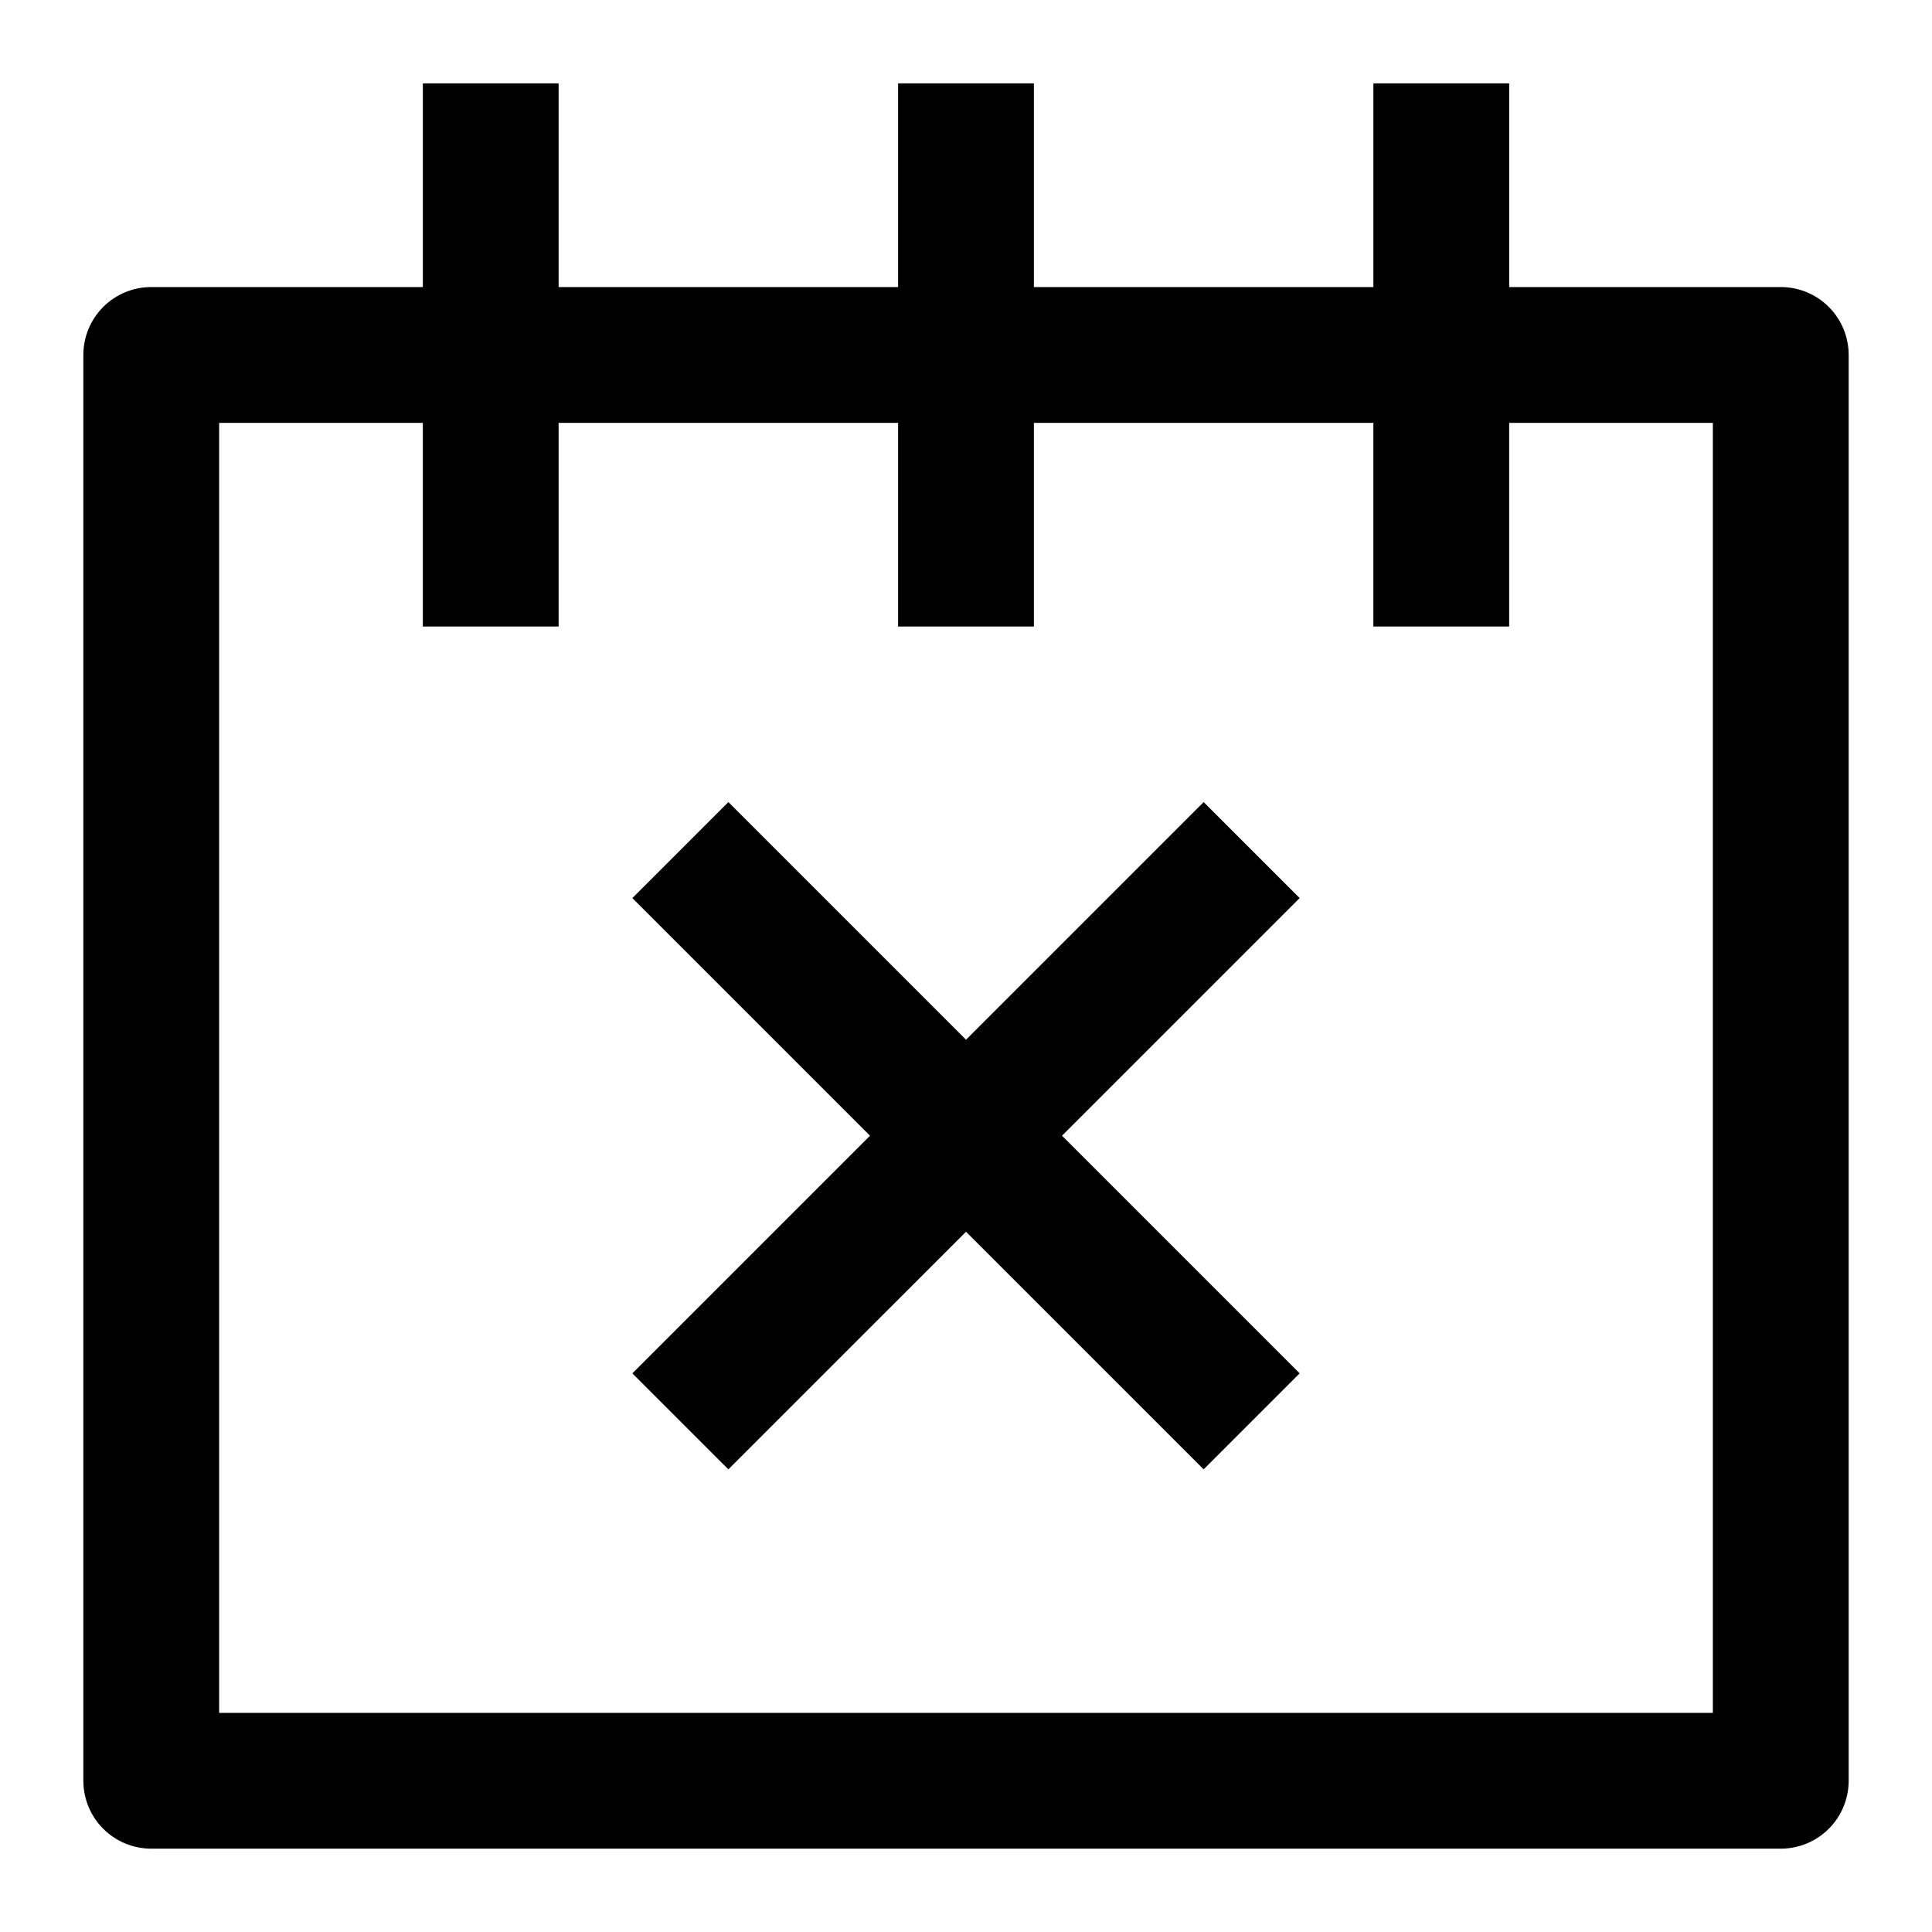 <?xml version="1.0" encoding="UTF-8"?>
<!-- Uploaded to: ICON Repo, www.iconrepo.com, Generator: ICON Repo Mixer Tools -->
<svg fill="#000000" width="800px" height="800px" version="1.1" viewBox="144 144 512 512" xmlns="http://www.w3.org/2000/svg">
 <g>
  <path d="m615.92 220.07h-71.973v-53.98h-35.988v53.98h-89.965v-53.98h-35.988v53.98h-89.965v-53.98h-35.984v53.98h-71.973c-4.773 0-9.352 1.895-12.727 5.269-3.371 3.375-5.269 7.953-5.269 12.723v377.86c0 4.769 1.898 9.348 5.269 12.723 3.375 3.375 7.953 5.269 12.727 5.269h431.84c4.769 0 9.348-1.895 12.723-5.269s5.269-7.953 5.269-12.723v-377.86c0-4.769-1.895-9.348-5.269-12.723s-7.953-5.269-12.723-5.269zm-17.996 377.86h-395.85v-341.87h53.98v53.977h35.984v-53.977h89.965v53.977h35.988v-53.977h89.965v53.977h35.988v-53.977h53.98z"/>
  <path d="m462.98 356.56-62.977 62.977-62.977-62.977-25.445 25.441 62.977 62.977-62.977 62.977 25.445 25.441 62.977-62.973 62.977 62.973 25.441-25.441-62.977-62.977 62.977-62.977z"/>
 </g>
</svg>